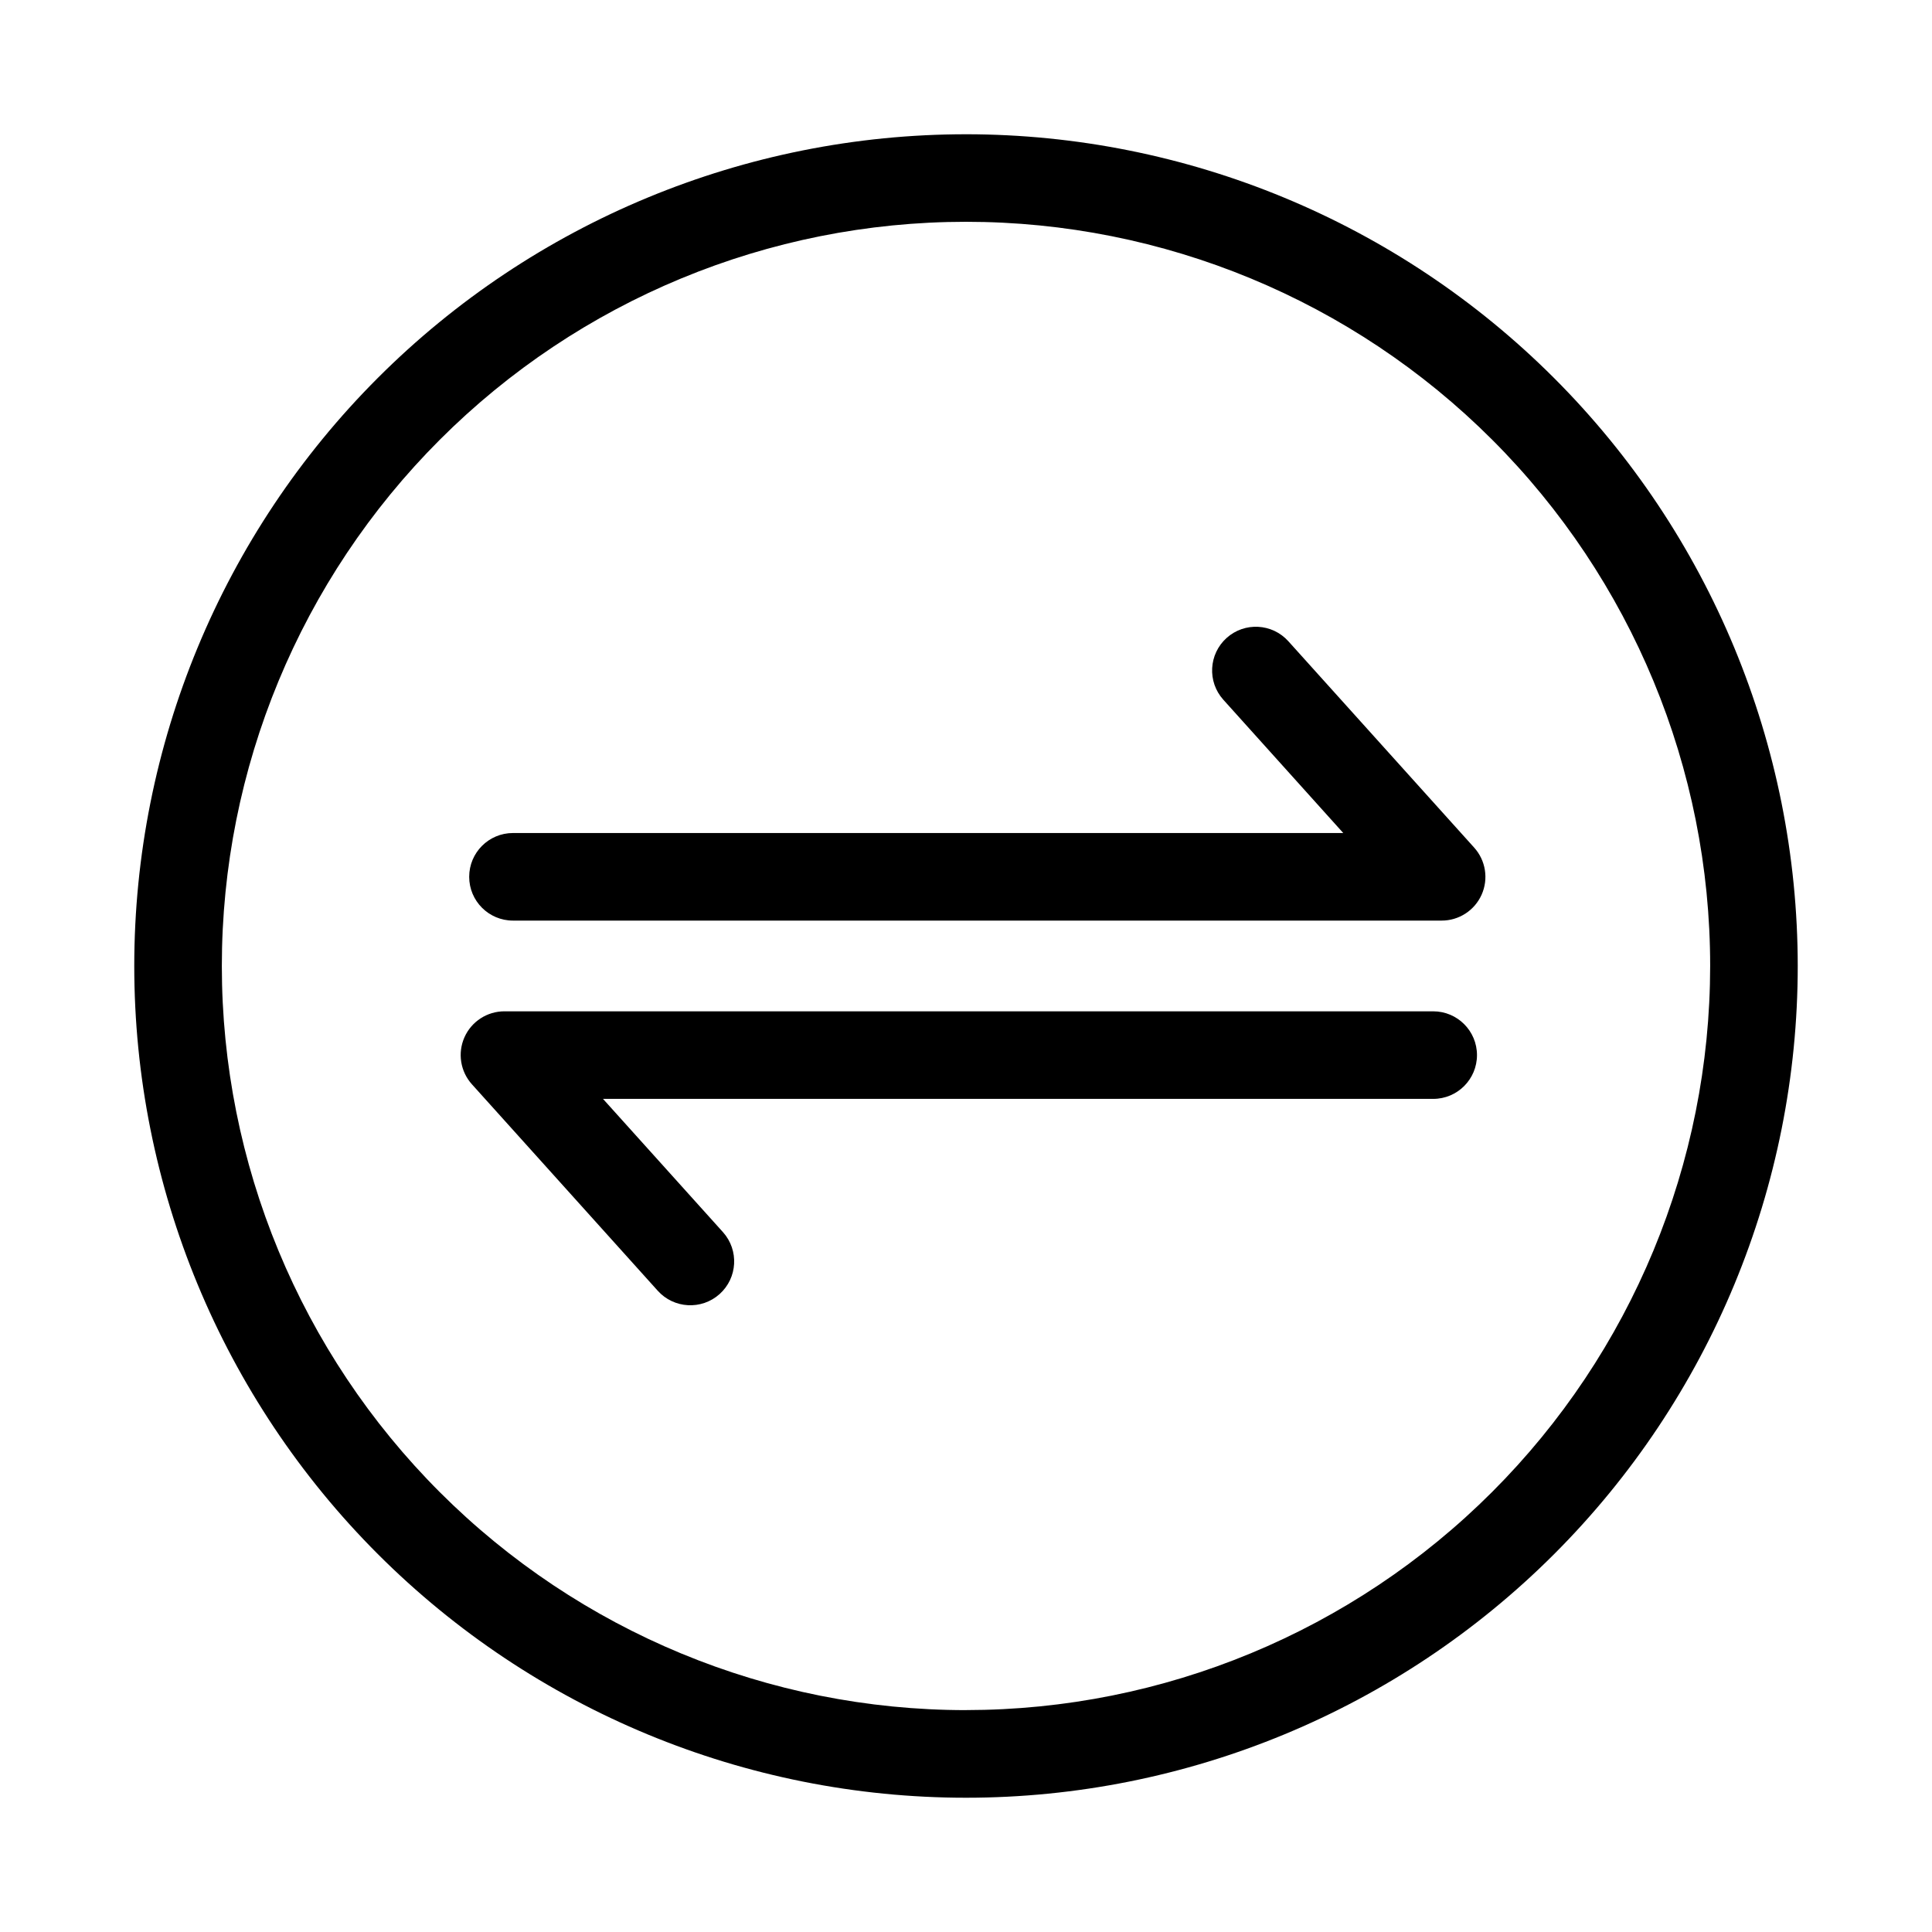 <?xml version="1.0" encoding="UTF-8"?>
<!-- Uploaded to: SVG Repo, www.svgrepo.com, Generator: SVG Repo Mixer Tools -->
<svg fill="#000000" width="800px" height="800px" version="1.1" viewBox="144 144 512 512" xmlns="http://www.w3.org/2000/svg">
 <g fill-rule="evenodd">
  <path d="m485.43 313.94c-4.277-4.762-11.605-5.152-16.367-0.875-4.758 4.281-5.152 11.605-0.871 16.367l31.789 35.328h-220.04c-6.406 0-11.602 5.195-11.602 11.605 0 6.406 5.195 11.602 11.602 11.602h246.1c4.582 0.012 8.738-2.684 10.605-6.867 1.867-4.188 1.09-9.078-1.98-12.48z"/>
  <path d="m523.81 412.01h-246.11c-4.582-0.012-8.742 2.684-10.609 6.867-1.863 4.188-1.09 9.078 1.98 12.48l49.215 54.68c4.281 4.781 11.625 5.191 16.406 0.914s5.191-11.625 0.914-16.406l-31.805-35.328h220.01c6.41 0 11.605-5.195 11.605-11.605 0-6.406-5.195-11.602-11.605-11.602z"/>
  <path d="m400 179.58c-58.461 0-114.52 23.223-155.86 64.559s-64.559 97.398-64.559 155.86c0 58.457 23.223 114.52 64.559 155.86 41.336 41.336 97.398 64.559 155.86 64.559 58.457 0 114.52-23.223 155.86-64.559 41.336-41.336 64.559-97.398 64.559-155.86-0.027-58.449-23.262-114.5-64.59-155.83-41.328-41.328-97.375-64.562-155.82-64.59zm0 417.62c-52.305 0-102.46-20.777-139.45-57.762-36.984-36.98-57.762-87.145-57.762-139.45 0-52.305 20.777-102.46 57.762-139.45s87.145-57.762 139.45-57.762c52.301 0 102.46 20.777 139.45 57.762 36.984 36.984 57.762 87.145 57.762 139.45-0.027 52.293-20.816 102.44-57.793 139.41-36.977 36.977-87.121 57.766-139.41 57.793z"/>
 </g>
</svg>